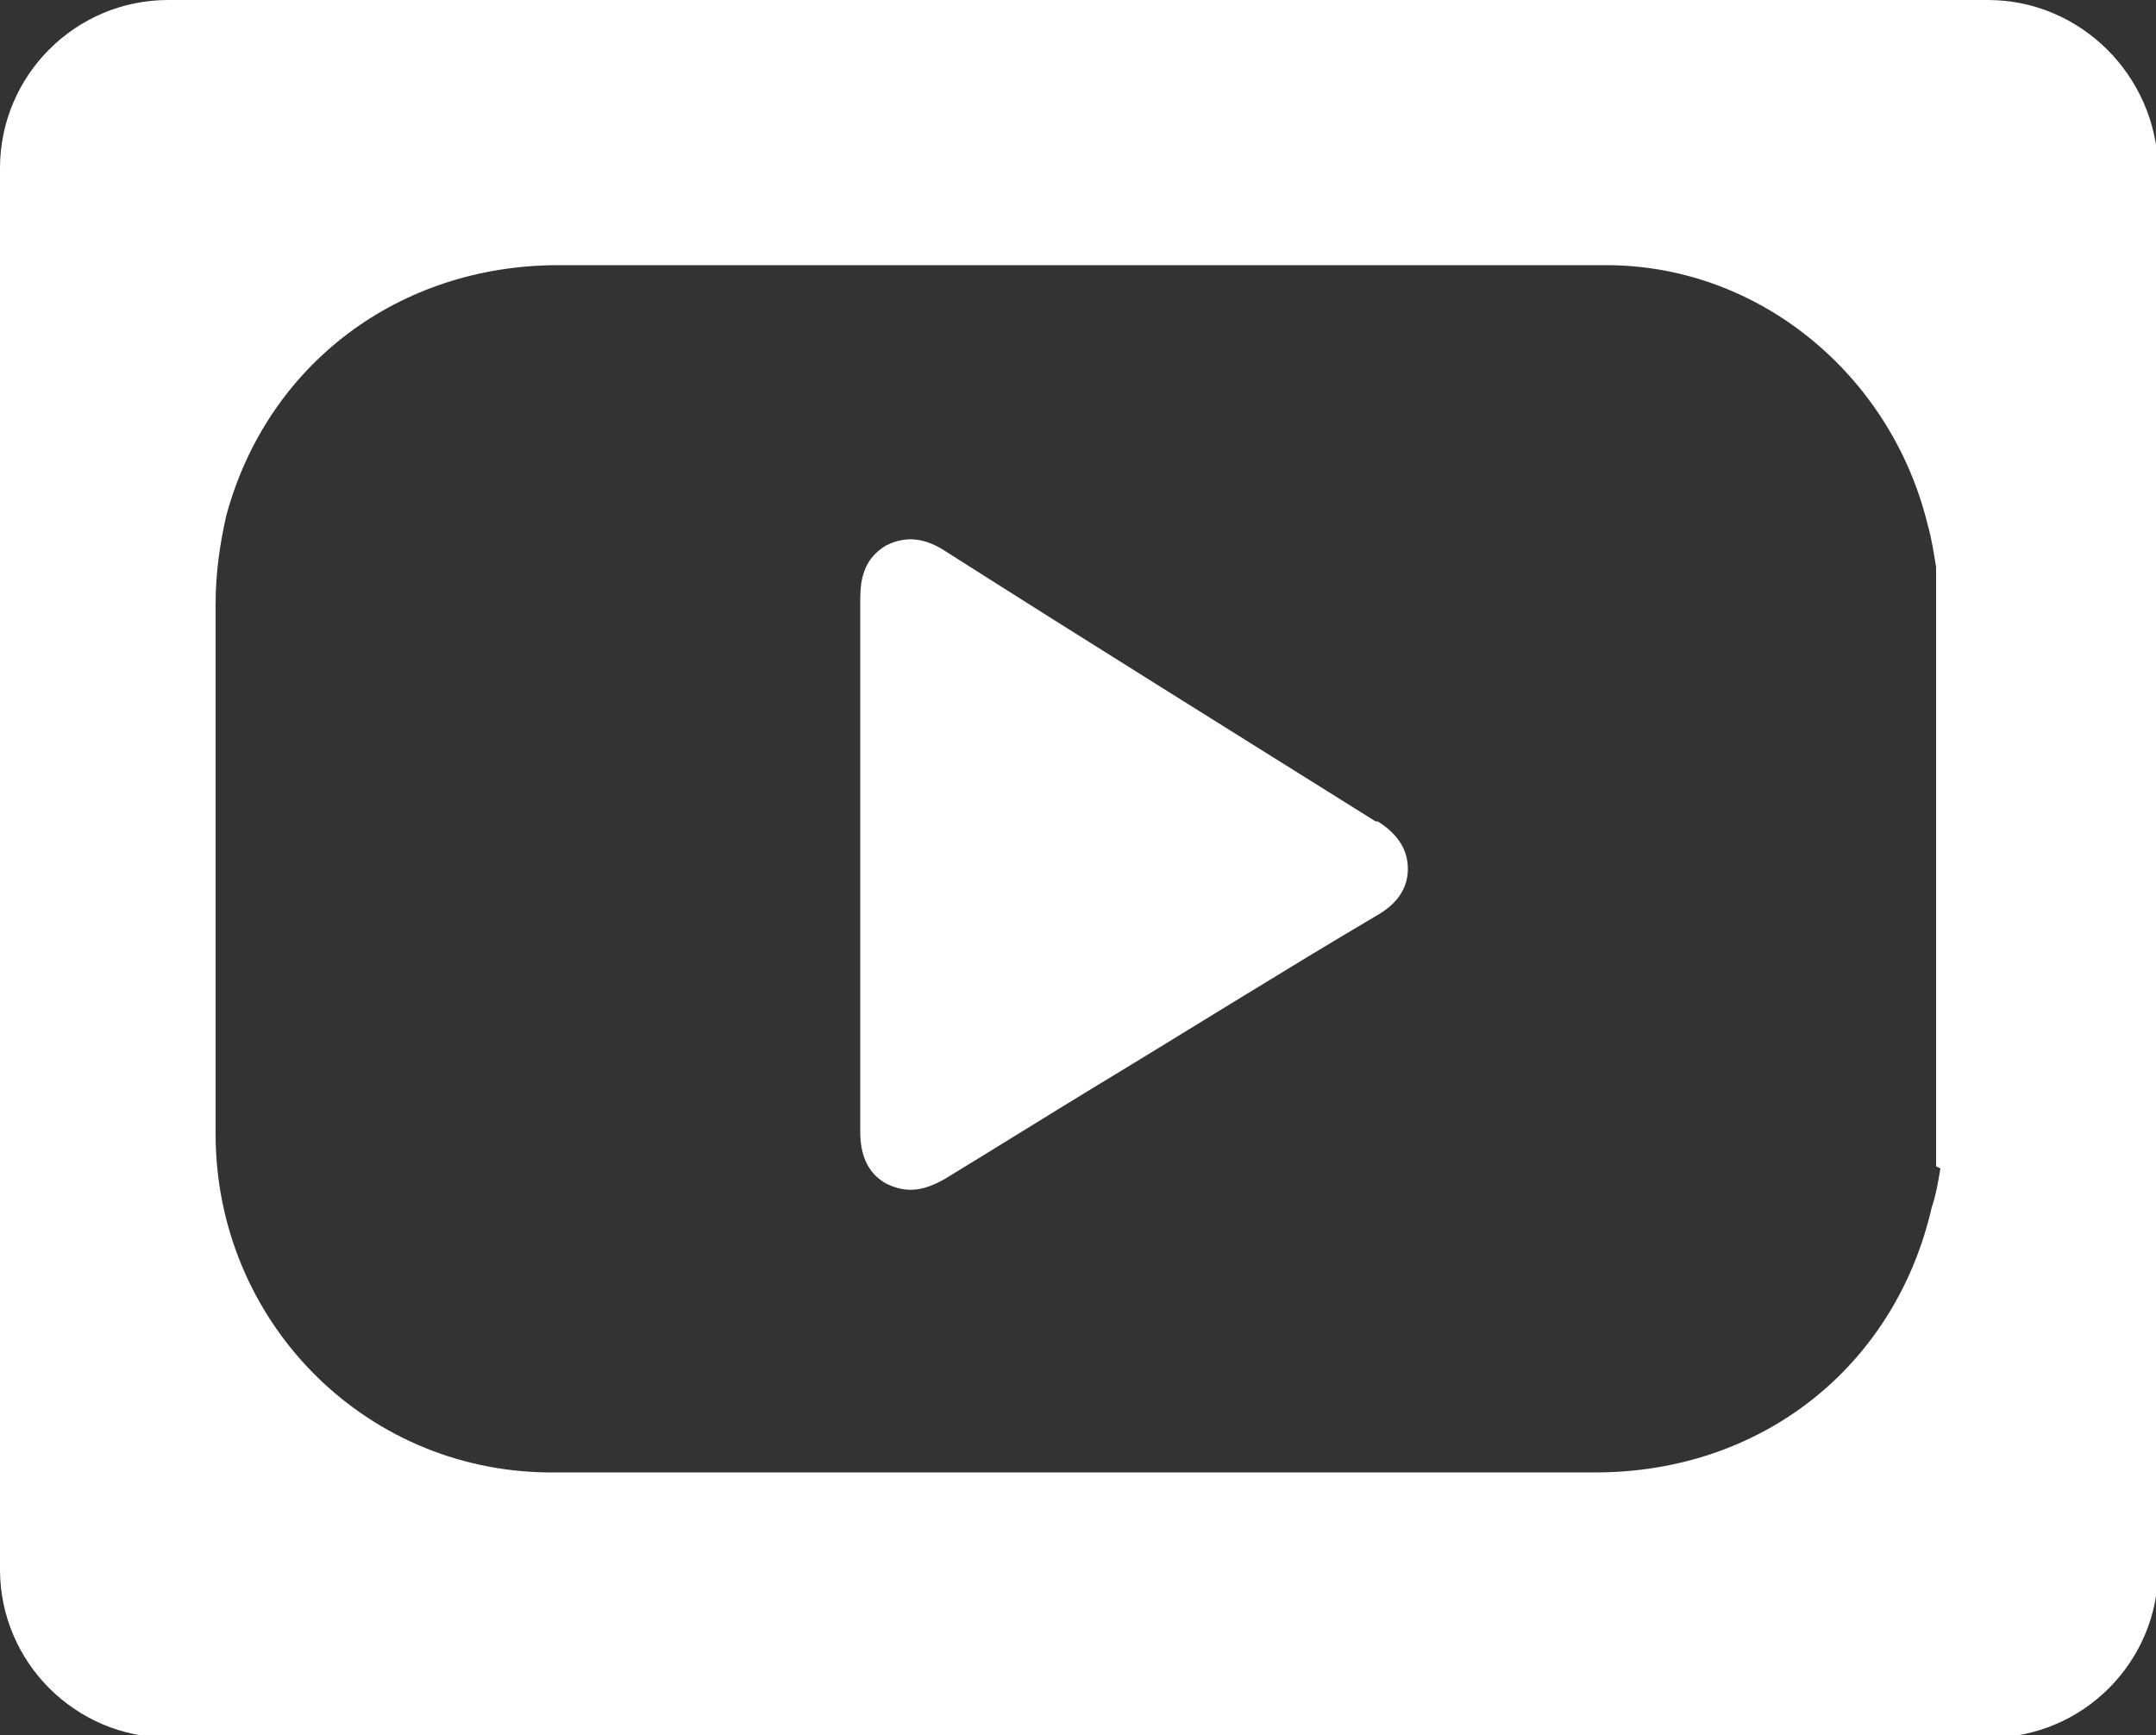 <?xml version="1.0" encoding="UTF-8"?>
<svg xmlns="http://www.w3.org/2000/svg" version="1.1" viewBox="0 0 100 80.5">
  <rect x="0" y="0" width="100" height="80.5" fill="#333333" stroke="none"/>
  <defs>
    <style>
      .cls-1 {
        fill: #fff;
      }
    </style>
  </defs>
  <!-- Generator: Adobe Illustrator 28.6.0, SVG Export Plug-In . SVG Version: 1.2.0 Build 709)  -->
  <g>
    <g id="_Слой_1" data-name="Слой_1">
      <path class="cls-1" d="M-411.7,71.1c0-19.7,0-39.4,0-59.1,0-5.1,1.2-9.4,5.9-12.1,4.7-2.7,9-1.3,13.3,1.4,31.8,20.1,63.7,40.1,95.6,60.1,4,2.5,6.7,5.6,6.7,10.5,0,5.1-2.8,8.2-6.9,10.7-20.7,12.6-41.4,25.3-62.2,38-11.2,6.8-22.3,13.6-33.4,20.5-4.2,2.6-8.4,3.7-13,1.2-4.5-2.6-5.9-6.7-5.9-11.7,0-19.8,0-39.6,0-59.5ZM-389,30.1v82.3c22.2-13.6,44-26.9,66.3-40.6-22.3-14-44.1-27.7-66.3-41.7Z"/>
      <path class="cls-1" d="M-389,30.1c22.2,14,44,27.6,66.3,41.7-22.4,13.7-44.1,27-66.3,40.6V30.1Z"/>
      <path class="cls-1" d="M63.8,38.1c-6.7-4.2-13.3-8.3-19.9-12.5-.9-.6-1.8-.8-2.8-.3-1,.6-1.2,1.5-1.2,2.5,0,4.1,0,8.2,0,12.3s0,8.3,0,12.4c0,1,.3,1.9,1.2,2.4,1,.5,1.8.3,2.7-.2,2.3-1.4,4.7-2.9,7-4.3,4.3-2.6,8.6-5.3,13-7.9.9-.5,1.5-1.2,1.5-2.2,0-1-.6-1.7-1.4-2.2Z"/>
      <path class="cls-1" d="M92.2,0H7.8C3.5,0,0,3.5,0,7.8v65c0,4.3,3.5,7.8,7.8,7.8h84.5c4.3,0,7.8-3.5,7.8-7.8V7.8C100,3.5,96.5,0,92.2,0ZM90,54.2c-.1.6-.2,1.2-.4,1.8-1.7,7.4-7.9,12.3-15.6,12.3-7.1,0-14.1,0-21.2,0-9.1,0-18.3,0-27.4,0-8.6-.1-15.4-7.1-15.4-15.7,0-8.2,0-16.4,0-24.6,0-1.4.2-2.8.5-4.1,1.9-7,8-11.6,15.4-11.6,6.7,0,13.4,0,20.1,0,9.5,0,19,0,28.5,0,7.1,0,13.2,5.1,14.9,12,.2.7.3,1.4.4,2v27.8Z"/>
    </g>
  </g>
</svg>